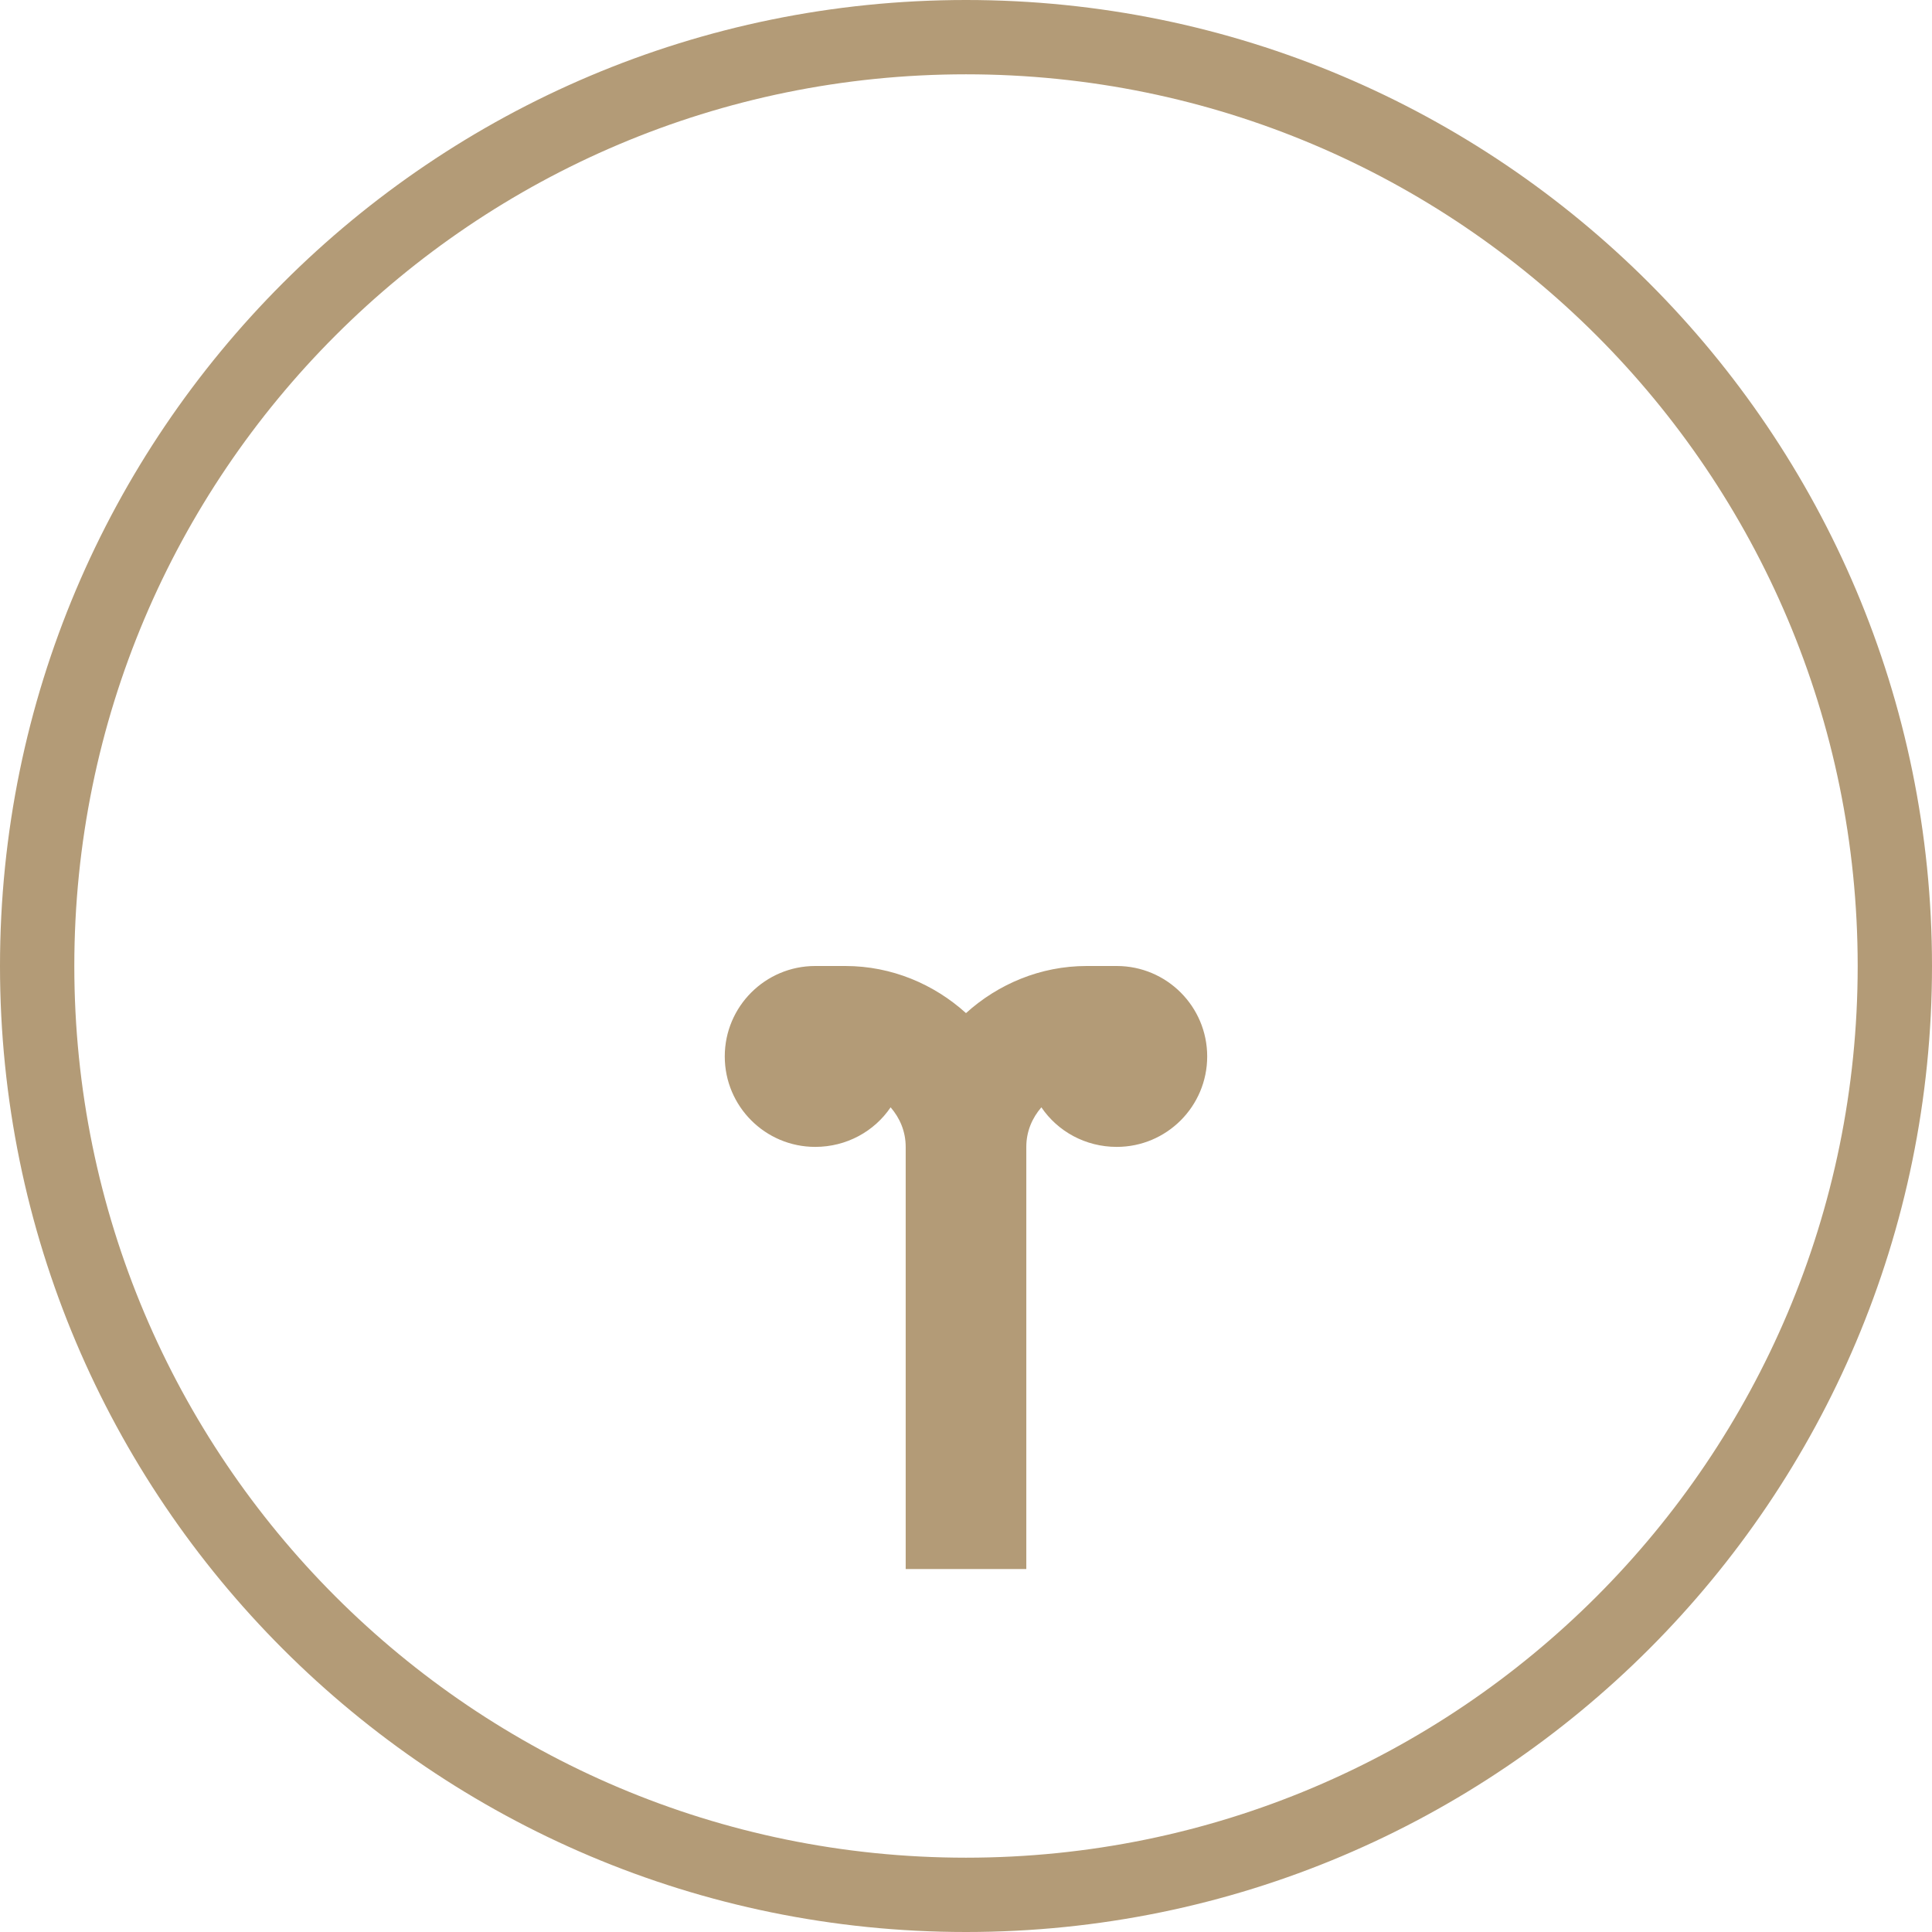 <?xml version="1.0" encoding="UTF-8"?>
<!DOCTYPE svg PUBLIC "-//W3C//DTD SVG 1.1//EN" "http://www.w3.org/Graphics/SVG/1.1/DTD/svg11.dtd">
<!-- Creator: CorelDRAW (OEM Version) -->
<svg xmlns="http://www.w3.org/2000/svg" xml:space="preserve" width="270px" height="270px" version="1.1" style="shape-rendering:geometricPrecision; text-rendering:geometricPrecision; image-rendering:optimizeQuality; fill-rule:evenodd; clip-rule:evenodd"
viewBox="0 0 576.64 576.64"
 xmlns:xlink="http://www.w3.org/1999/xlink"
 xmlns:xodm="http://www.corel.com/coreldraw/odm/2003">
 <defs>
  <style type="text/css">
   <![CDATA[
    .fil0 {fill:#B39B77;fill-rule:nonzero}
   ]]>
  </style>
 </defs>
 <g id="Layer_x0020_1">
  <path class="fil0" d="M288.32 0c79.61,0 151.69,32.27 203.87,84.45 52.17,52.17 84.45,124.25 84.45,203.87 0,79.61 -32.28,151.69 -84.45,203.87 -52.18,52.17 -124.26,84.45 -203.87,84.45 -79.62,0 -151.7,-32.28 -203.87,-84.45 -52.18,-52.18 -84.45,-124.26 -84.45,-203.87 0,-79.62 32.27,-151.7 84.45,-203.87 52.17,-52.18 124.25,-84.45 203.87,-84.45zm188.19 100.13c-48.16,-48.16 -114.7,-77.95 -188.19,-77.95 -73.5,0 -140.03,29.79 -188.19,77.95 -48.16,48.15 -77.95,114.69 -77.95,188.19 0,73.49 29.79,140.03 77.95,188.19 48.16,48.16 114.69,77.95 188.19,77.95 73.49,0 140.03,-29.79 188.19,-77.95 48.16,-48.16 77.95,-114.7 77.95,-188.19 0,-73.5 -29.79,-140.04 -77.95,-188.19z"/>
  <path id="innovation.svg" class="fil0" d="M243.32 288.32c-14.91,0 -27,12.09 -27,26.99 0,14.91 12.09,27 27,27 9.35,0 17.65,-4.64 22.5,-11.81 2.74,3.17 4.5,7.17 4.5,11.81l0 126 36 0 0 -126c0,-4.64 1.76,-8.64 4.5,-11.81 4.85,7.17 13.14,11.81 22.49,11.81 14.91,0 27,-12.09 27,-27 0,-14.9 -12.09,-26.99 -27,-26.99l-8.99 0c-13.79,0 -26.44,5.41 -36,14.06 -9.56,-8.65 -22.22,-14.06 -36,-14.06l-9 0z"/>
 </g>
</svg>
